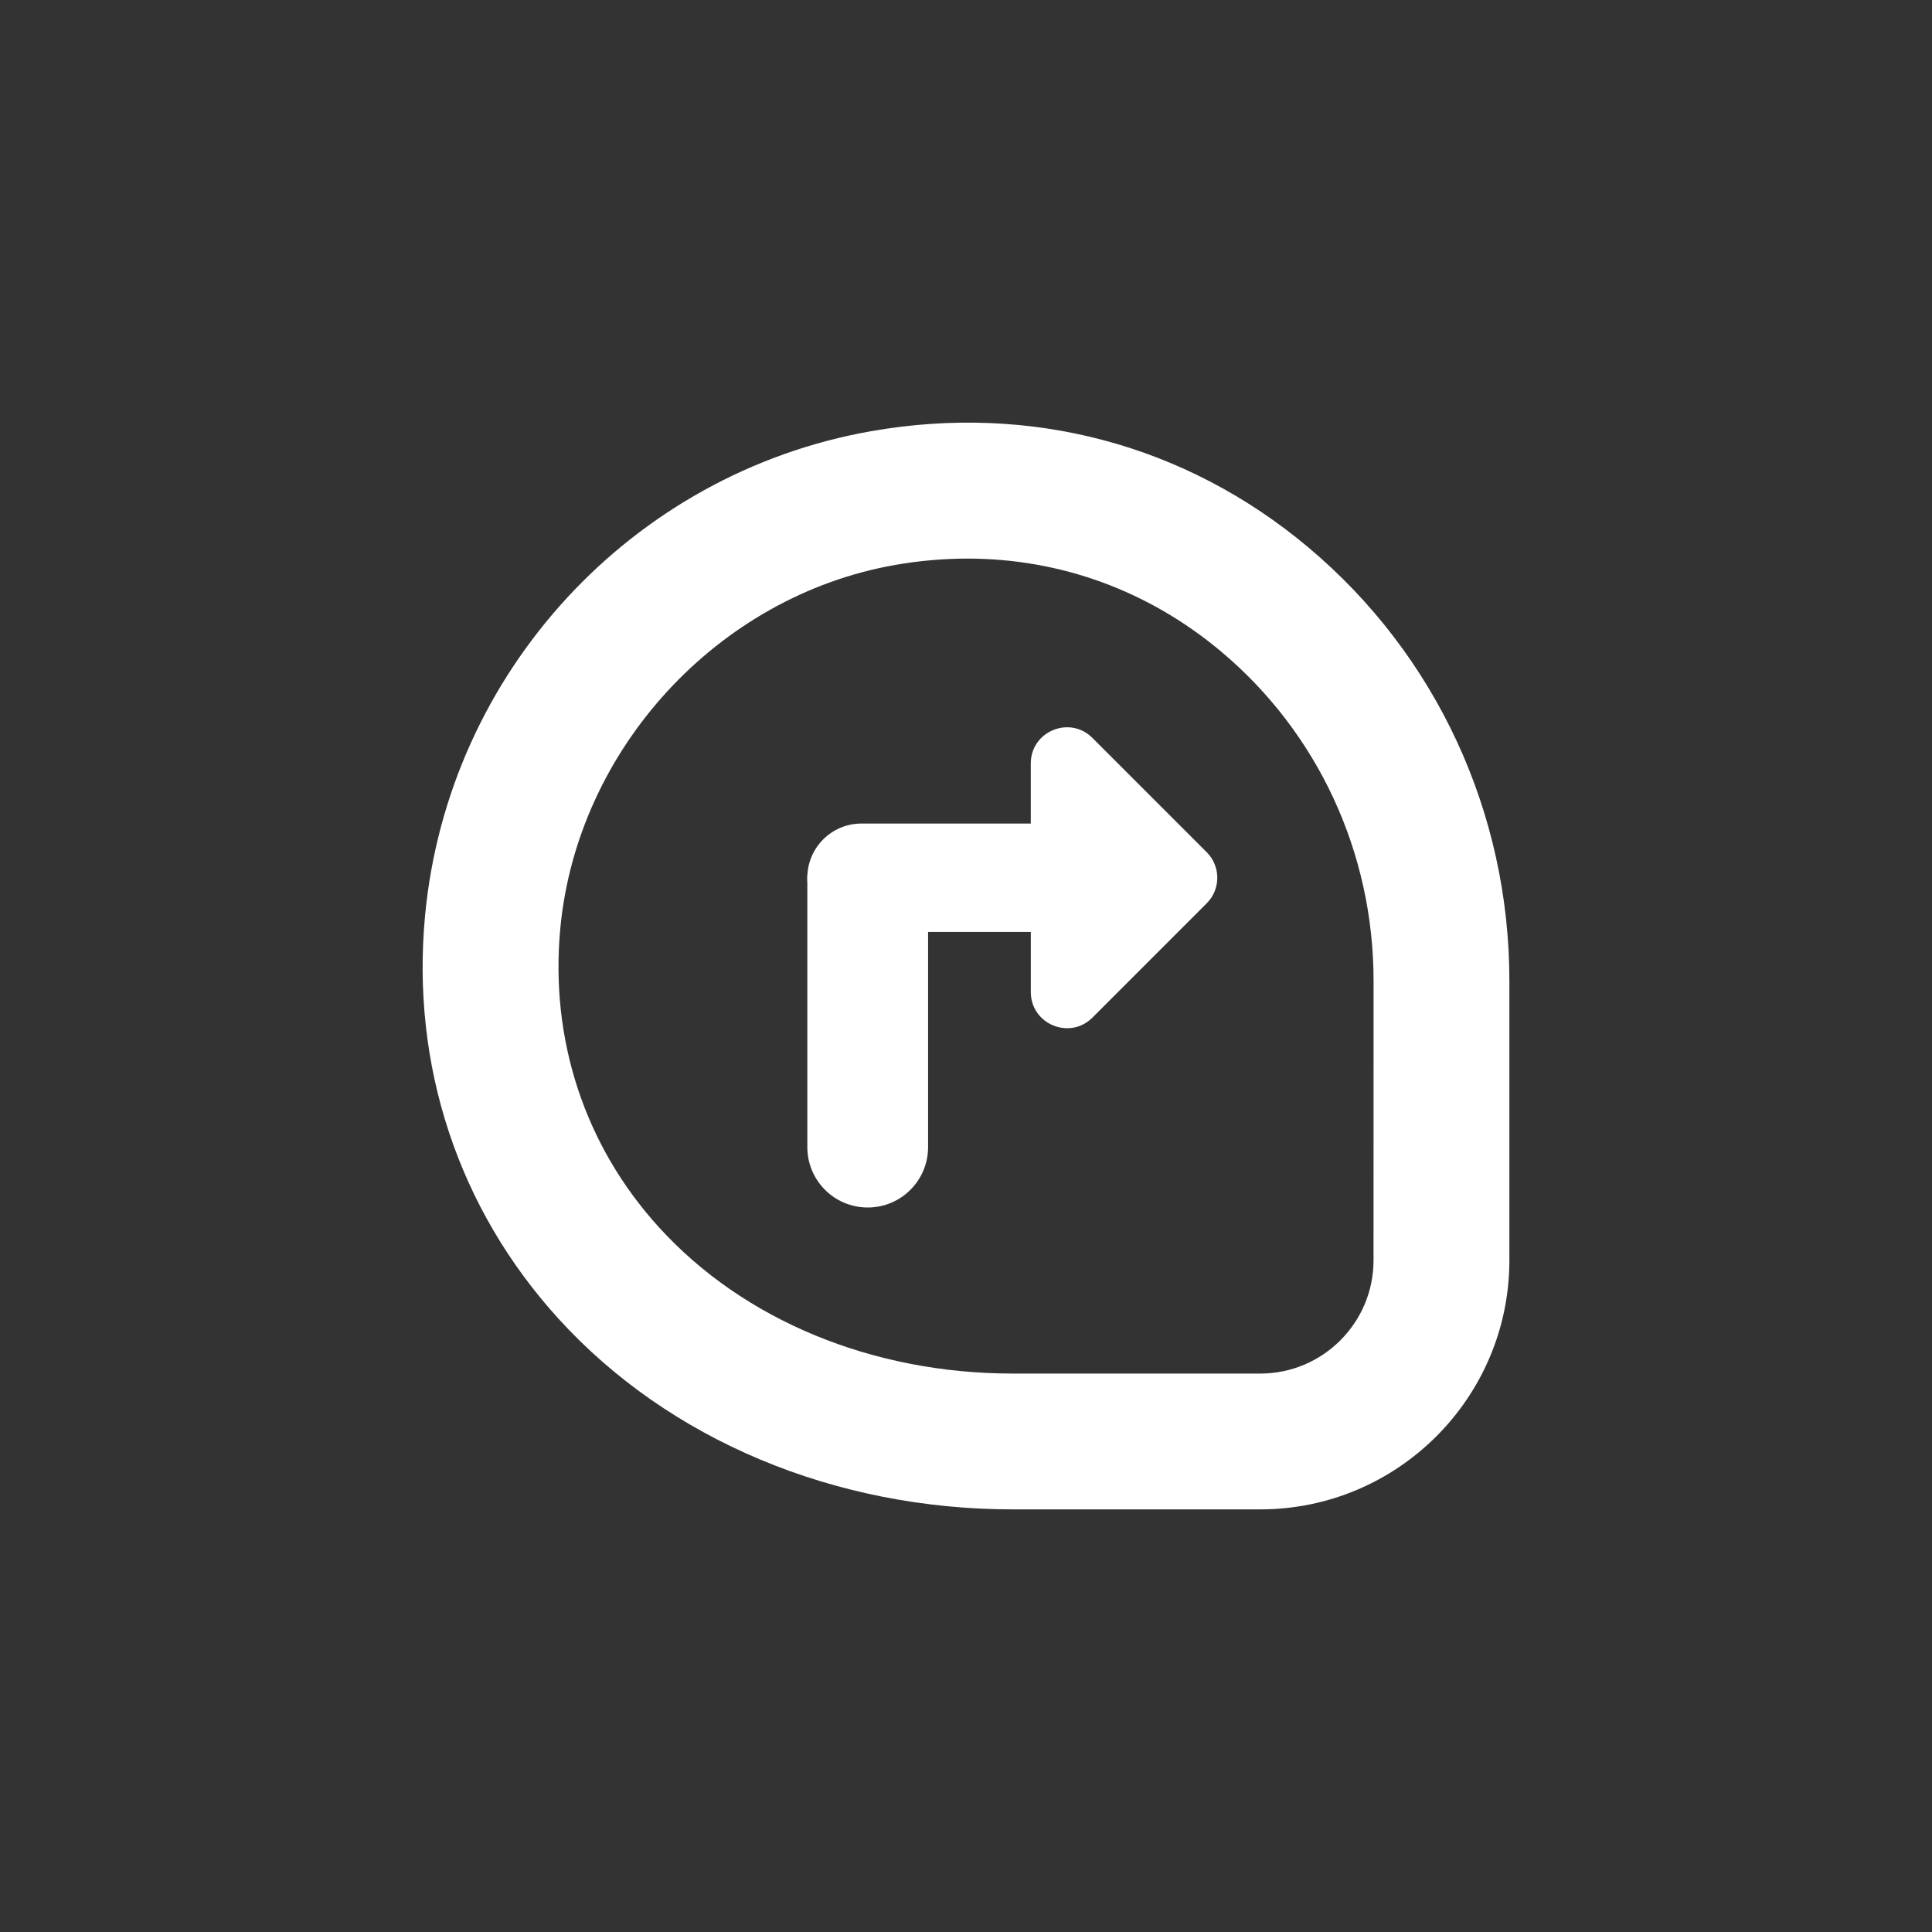 <?xml version="1.0" encoding="UTF-8"?> <svg xmlns="http://www.w3.org/2000/svg" width="64" height="64" viewBox="0 0 64 64" fill="none"><rect x="0" y="0" width="64" height="64" fill="#333333" stroke="none"/><path d="M43.343 18.135C39.28 14.723 34.135 13.356 28.86 14.283C20.919 15.681 14.84 22.278 14.081 30.327C13.613 35.294 15.182 40.038 18.502 43.685C22.155 47.699 27.639 50 33.55 50H41.749C46.298 50 50 46.3 50 41.75V32.487C50 26.918 47.574 21.687 43.343 18.135ZM45.5 41.751C45.5 43.818 43.818 45.501 41.749 45.501H33.55C28.902 45.501 24.631 43.736 21.831 40.658C19.373 37.959 18.214 34.44 18.561 30.752C19.122 24.809 23.781 19.748 29.64 18.717C30.449 18.575 31.252 18.504 32.045 18.504C35.123 18.504 38.042 19.562 40.45 21.582C43.66 24.276 45.501 28.251 45.501 32.489L45.5 41.751Z" fill="white"></path><path d="M36.19 33.708L39.974 29.923C40.442 29.456 40.441 28.698 39.974 28.231L36.188 24.445C35.434 23.691 34.146 24.225 34.146 25.291L34.146 27.281L28.538 27.281C27.547 27.28 26.743 28.085 26.744 29.076C26.744 29.572 26.945 30.02 27.27 30.345C27.595 30.67 28.043 30.871 28.539 30.872L34.147 30.872L34.147 32.862C34.147 33.928 35.436 34.462 36.19 33.708Z" fill="white"></path><path fill-rule="evenodd" clip-rule="evenodd" d="M26.744 38V29H30.744V38C30.744 39.105 29.848 40 28.744 40C27.639 40 26.744 39.105 26.744 38Z" fill="white"></path></svg> 